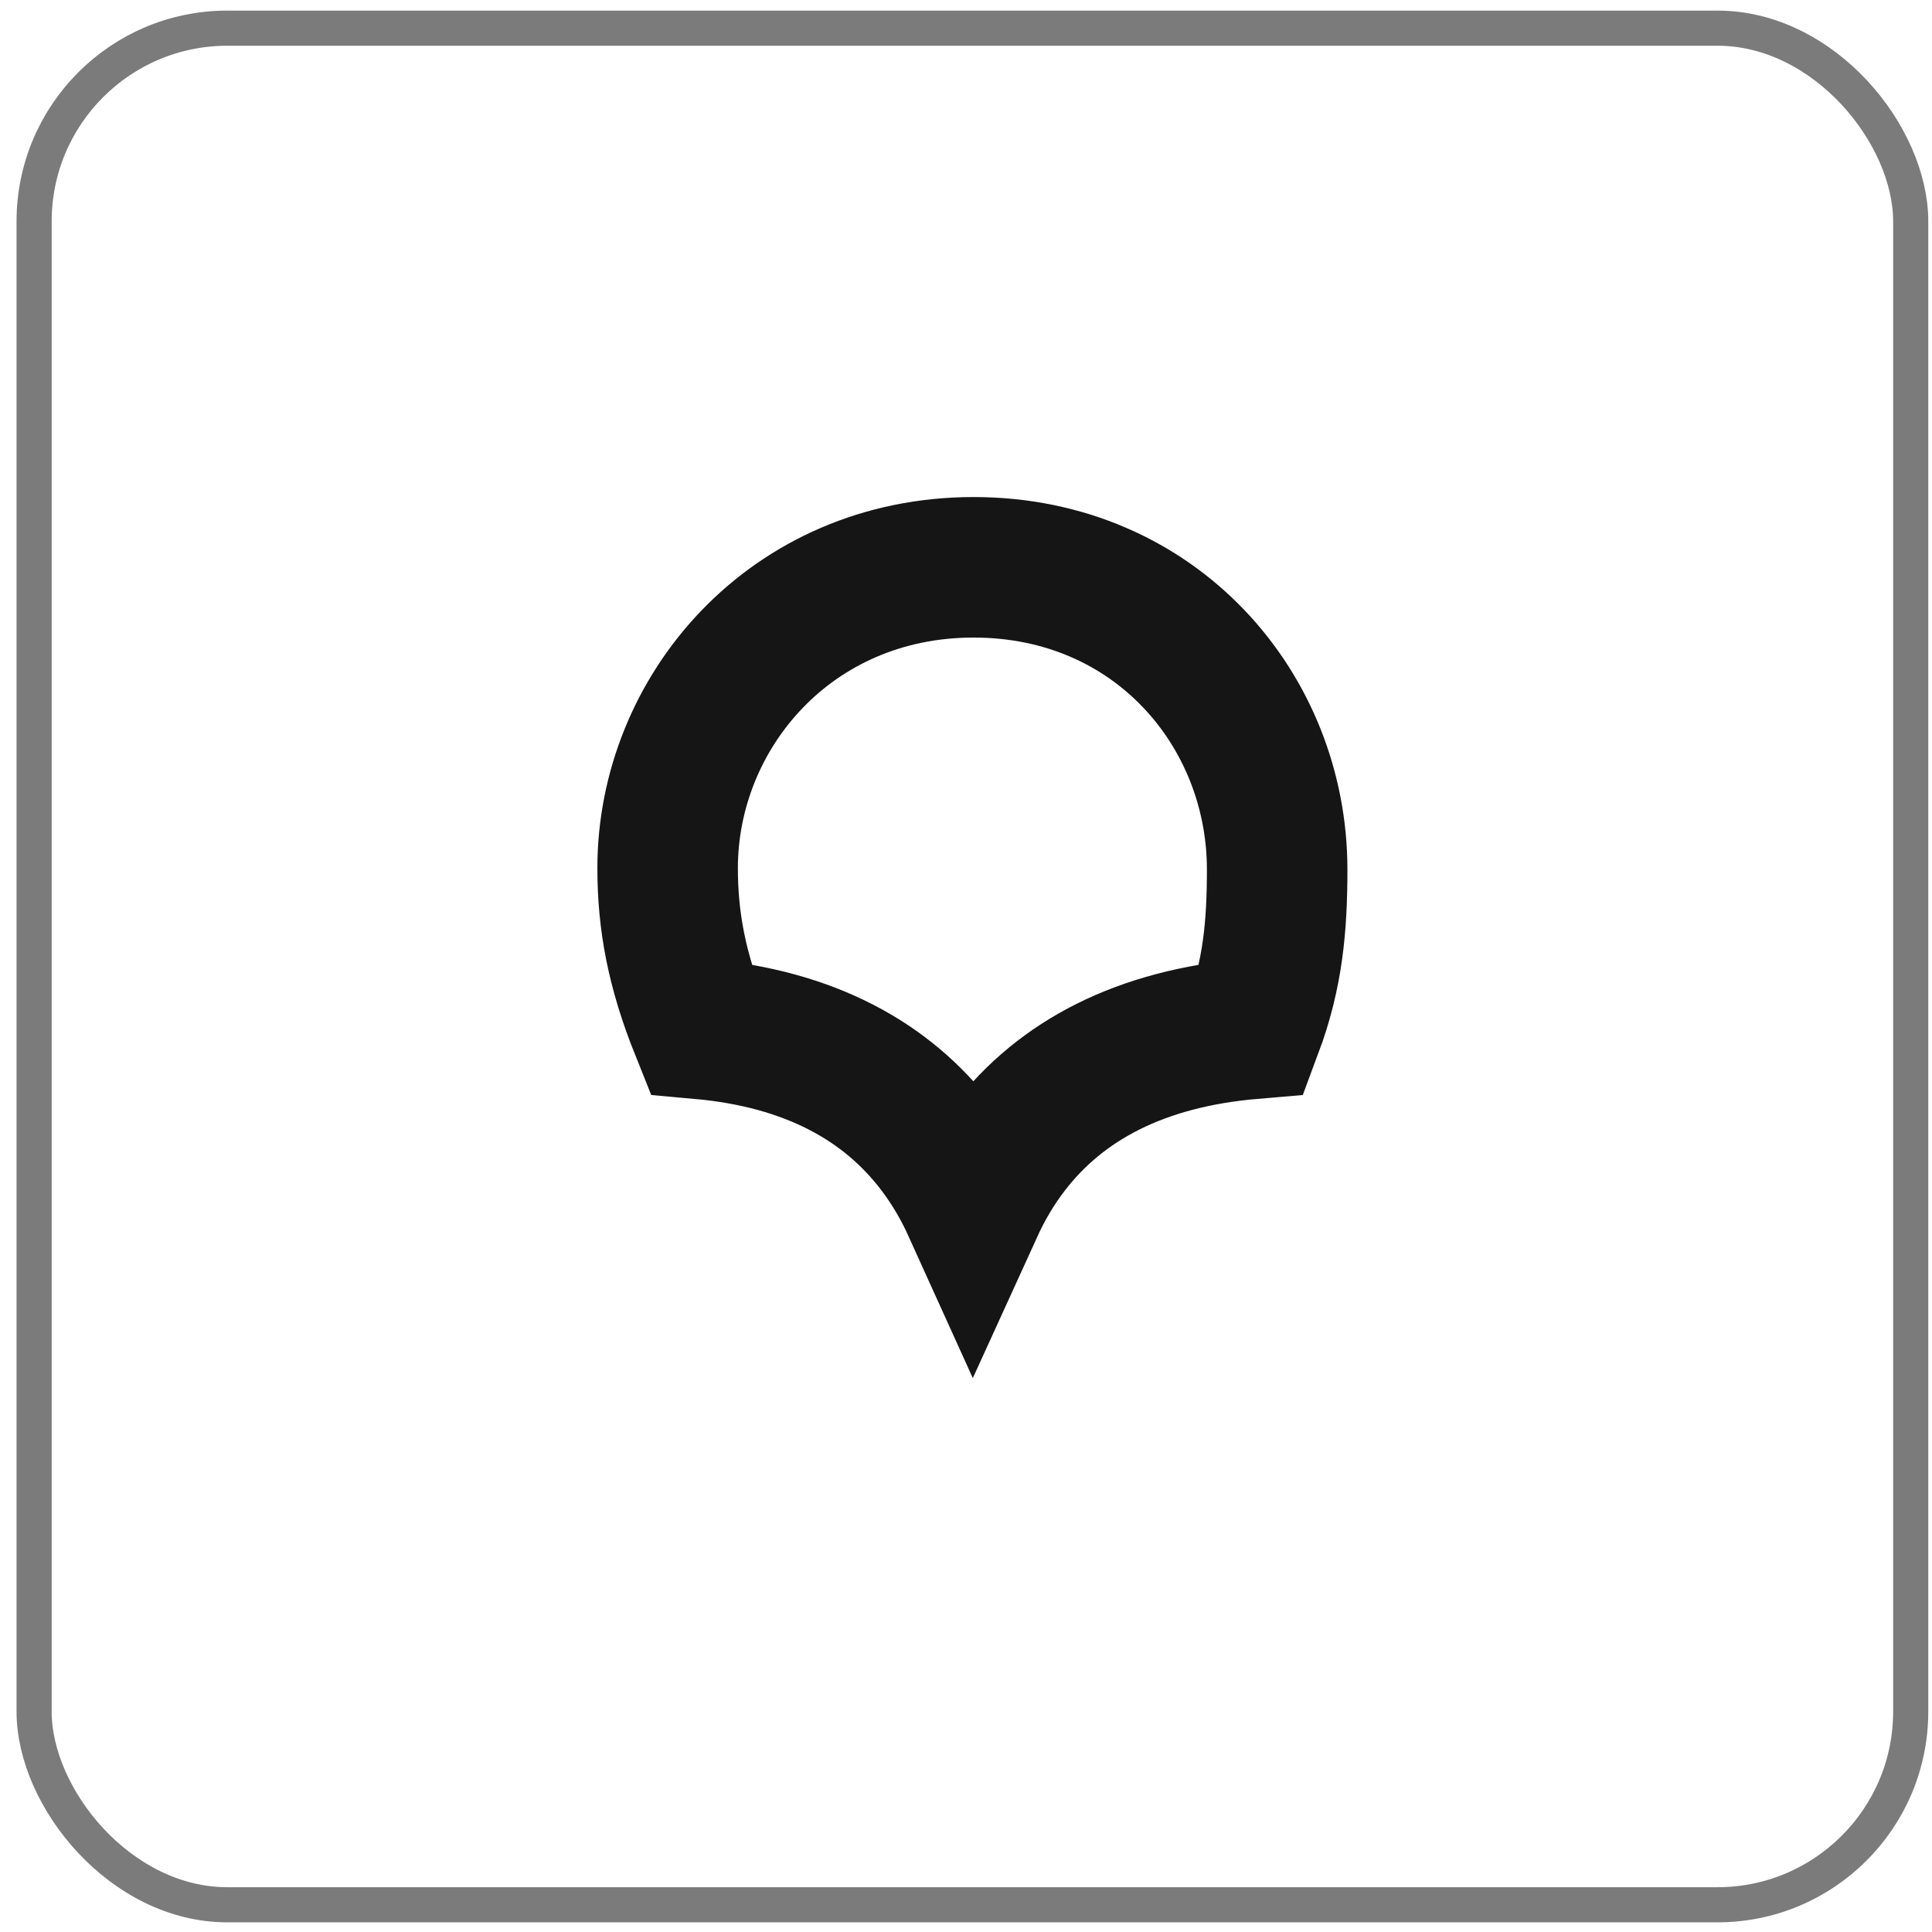 <svg width="55" height="55" viewBox="0 0 55 55" fill="none" xmlns="http://www.w3.org/2000/svg">
<rect x="0.971" y="0.802" width="53.423" height="53.423" rx="5.5" stroke="#7B7B7B"/>
<path d="M36.358 24.75C36.358 26.36 36.238 27.73 35.657 29.287C32.454 29.558 30.204 30.765 28.739 32.66C28.313 33.211 27.973 33.797 27.7 34.396C27.431 33.802 27.098 33.221 26.683 32.674C25.25 30.787 23.054 29.569 19.939 29.29C19.269 27.619 19.006 26.231 19.006 24.714C19.006 20.281 22.507 16.15 27.716 16.15C32.909 16.15 36.358 20.228 36.358 24.75Z" stroke="#151515" stroke-width="4"/>
</svg>
